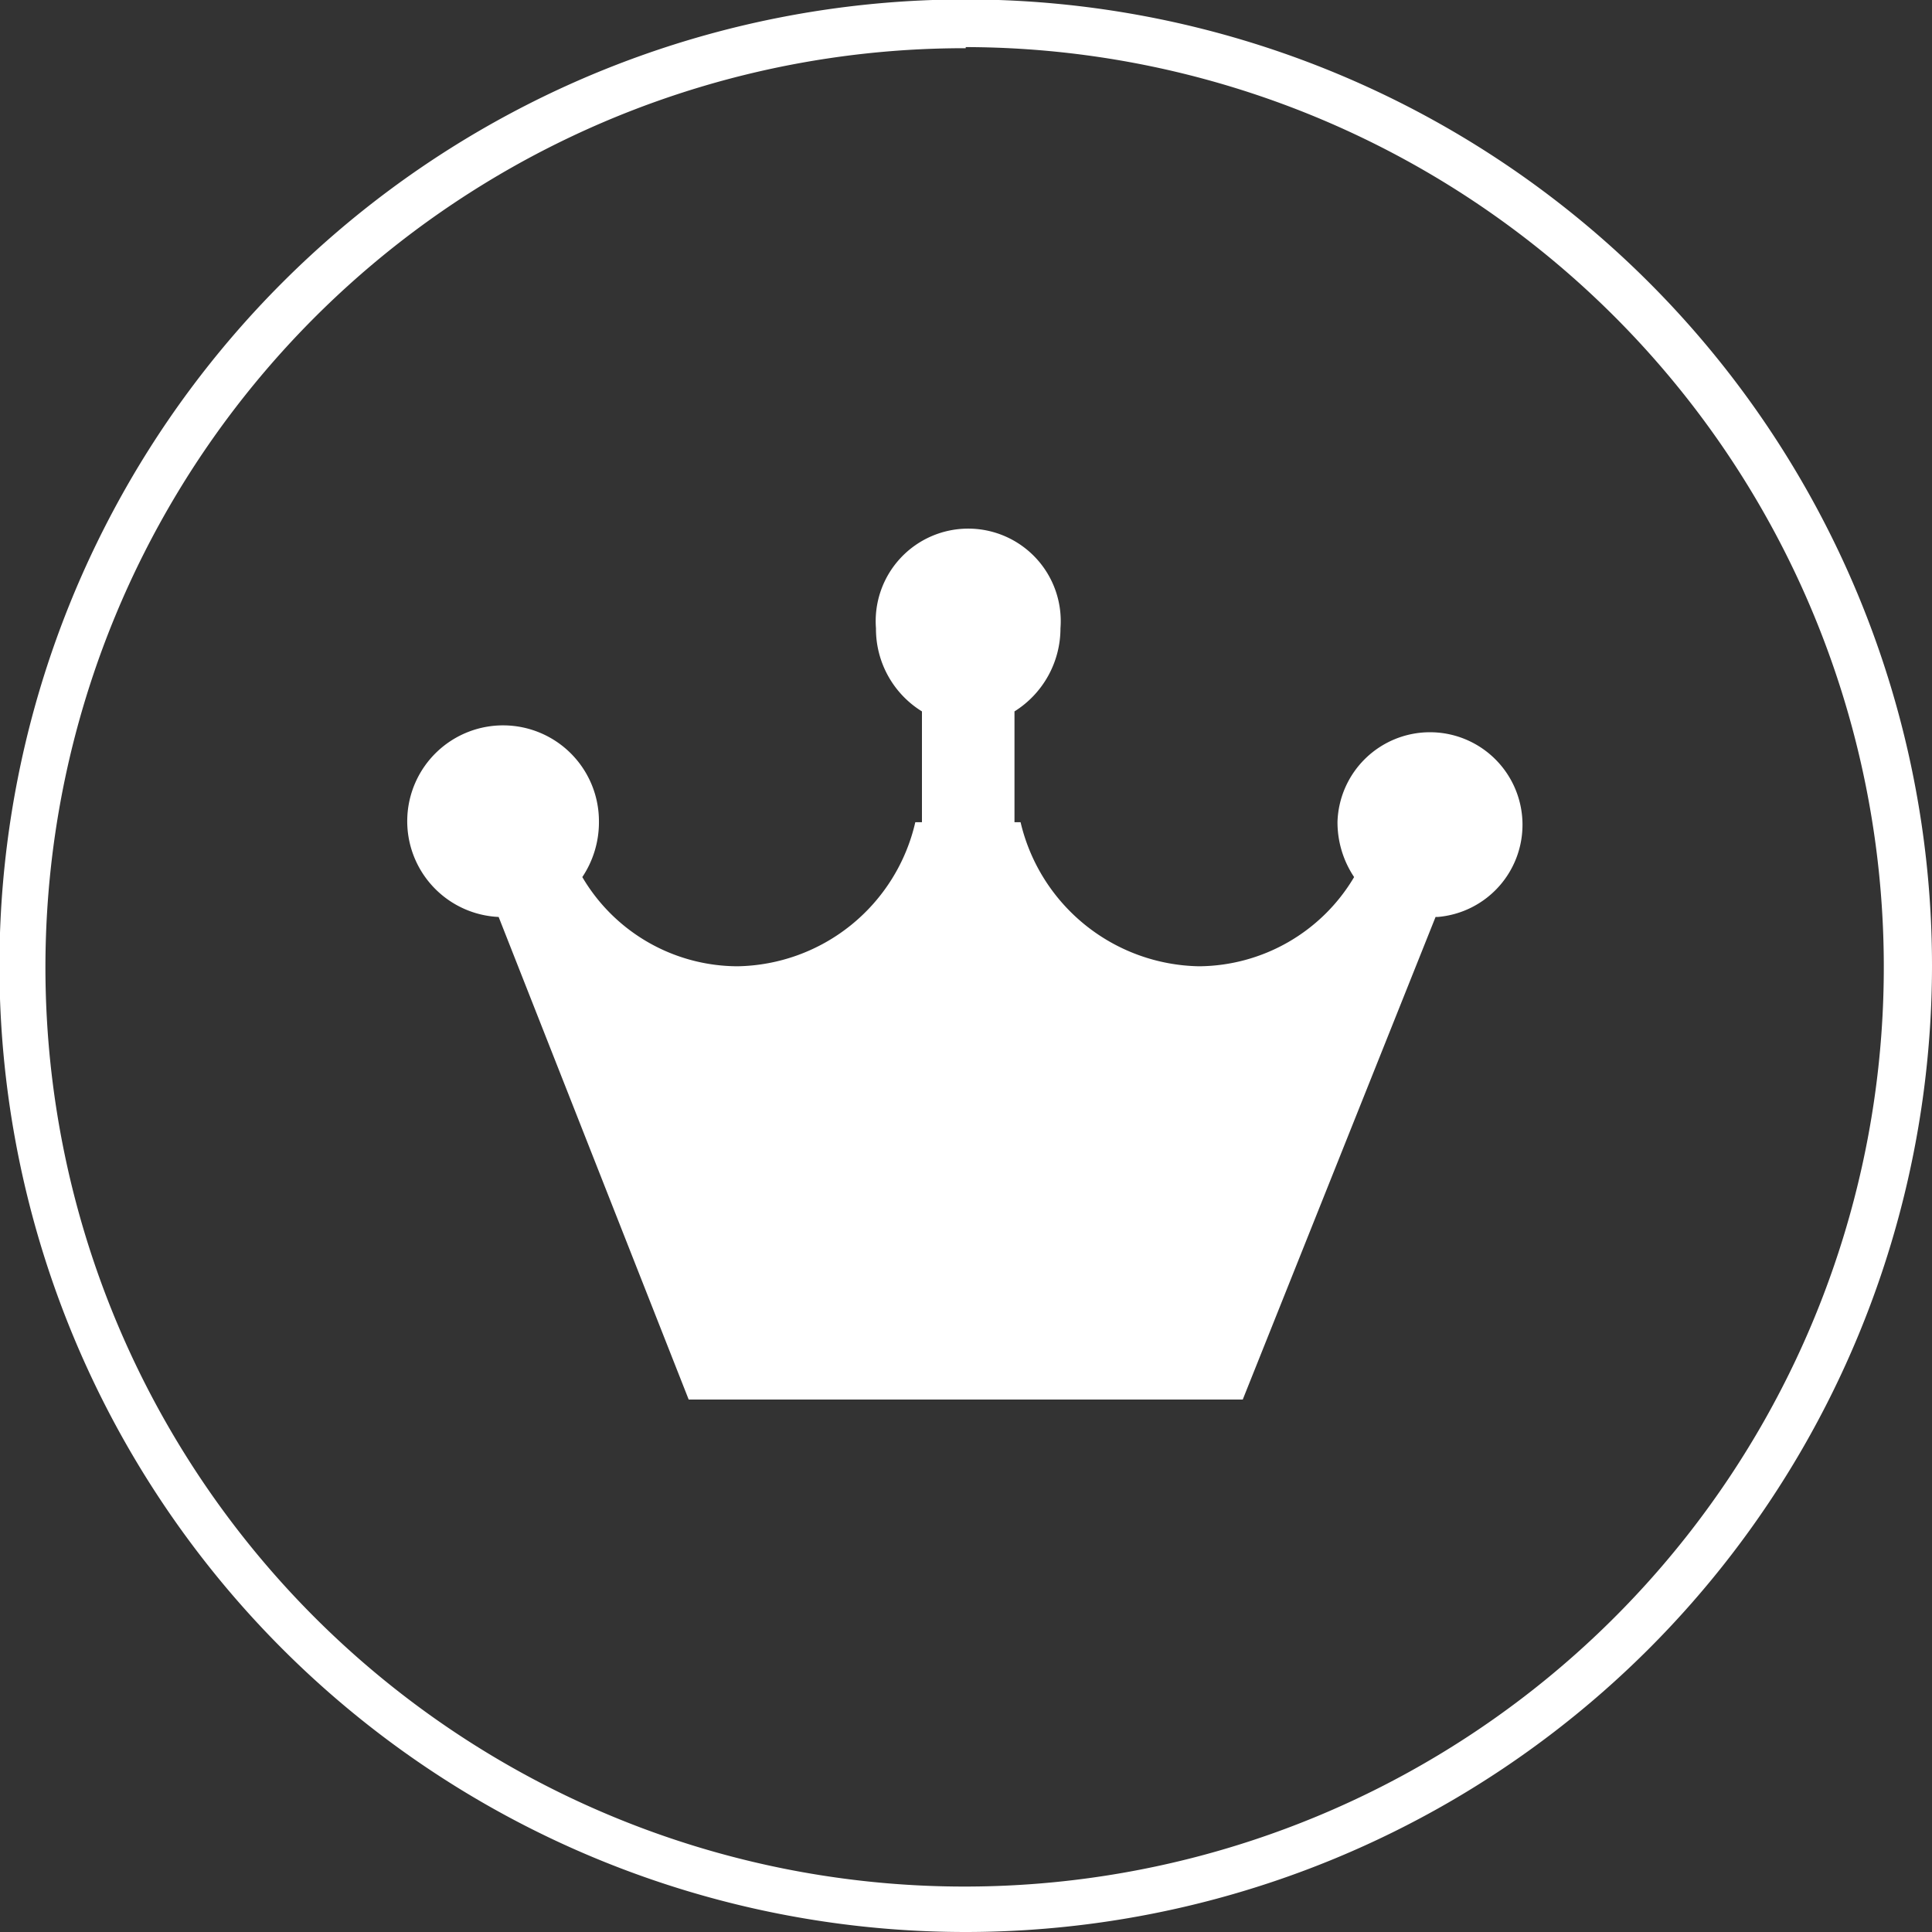 <svg xmlns="http://www.w3.org/2000/svg" viewBox="0 0 34.87 34.87"><rect x="0" y="0" width="34.87" height="34.87" fill="#333333" stroke="none"/><defs><style>.cls-1{fill:#fff;}</style></defs><title>成功故事-白</title><g id="图层_2" data-name="图层 2"><g id="图层_2-2" data-name="图层 2"><path class="cls-1" d="M17.43,34.87A17.44,17.44,0,1,1,34.87,17.43,17.45,17.45,0,0,1,17.43,34.87Zm0-34A16.59,16.59,0,1,0,34,17.43,16.6,16.6,0,0,0,17.43.85Z"/><path class="cls-1" d="M25.91,16.55l-3.48,8.71h-10L9,16.55a1.73,1.73,0,1,1,1.81-1.72,1.78,1.78,0,0,1-.3,1,3.26,3.26,0,0,0,2.8,1.61,3.35,3.35,0,0,0,3.21-2.6h.12v-2a1.75,1.75,0,0,1-.83-1.5,1.67,1.67,0,1,1,3.33,0,1.77,1.77,0,0,1-.83,1.5v2h.11a3.37,3.37,0,0,0,3.22,2.6,3.28,3.28,0,0,0,2.8-1.61,1.78,1.78,0,0,1-.3-1,1.67,1.67,0,1,1,1.81,1.72Z"/></g></g></svg>